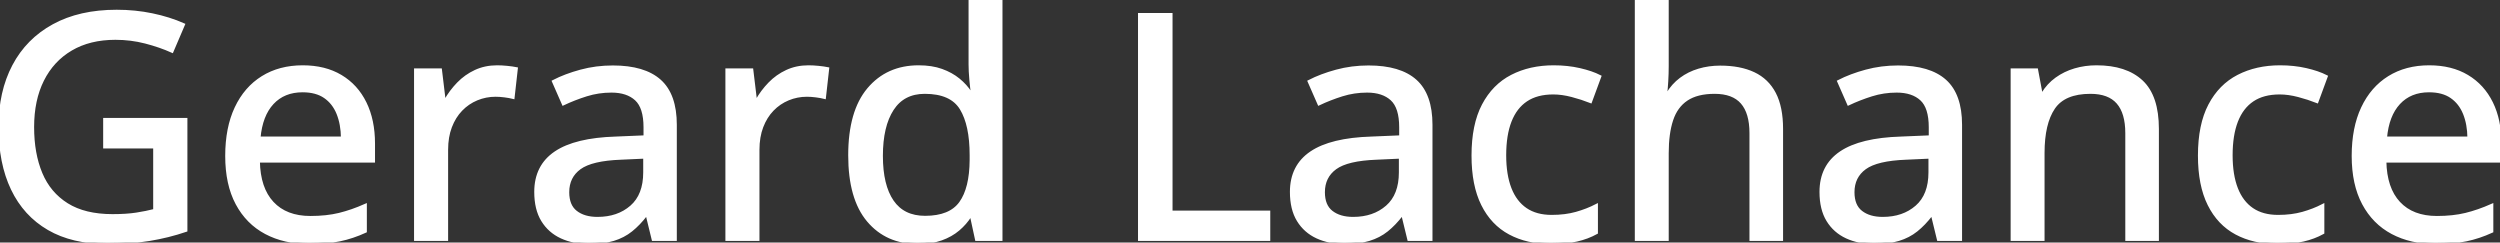 <svg width="793.165" height="76.954" viewBox="0 0 793.165 76.954" xmlns="http://www.w3.org/2000/svg"><rect x="0" y="0" width="793.165" height="76.954" fill="#333333" stroke="none"/><g id="svgGroup" stroke-linecap="round" fill-rule="evenodd" font-size="9pt" stroke="#ffffff" stroke-width="0.25mm" fill="#ffffff" style="stroke:#ffffff;stroke-width:0.25mm;fill:#ffffff"><path d="M 33.204 46.631 L 33.204 37.891 L 58.985 37.891 L 58.985 73.096 Q 53.37 75 47.413 75.977 Q 41.456 76.953 34.034 76.953 Q 22.999 76.953 15.43 72.559 Q 7.862 68.164 3.931 59.961 Q 0.001 51.758 0.001 40.234 Q 0.001 29.15 4.346 20.898 Q 8.692 12.646 16.993 8.105 Q 25.294 3.564 37.012 3.564 Q 42.872 3.564 48.267 4.688 Q 53.663 5.811 58.204 7.813 L 54.591 16.26 Q 50.782 14.551 46.168 13.354 Q 41.553 12.158 36.622 12.158 Q 28.419 12.158 22.535 15.625 Q 16.651 19.092 13.502 25.391 Q 10.352 31.689 10.352 40.332 Q 10.352 48.779 12.989 55.078 Q 15.626 61.377 21.241 64.893 Q 26.856 68.408 35.694 68.408 Q 40.137 68.408 43.287 67.92 Q 46.436 67.432 49.073 66.748 L 49.073 46.631 L 33.204 46.631 Z M 519.141 0 L 528.956 0 L 528.956 20.898 Q 528.956 23.389 528.809 25.781 Q 528.663 28.174 528.468 29.785 L 529.053 29.785 Q 530.762 26.953 533.277 25.073 Q 535.792 23.193 538.99 22.241 Q 542.188 21.289 545.753 21.289 Q 552.052 21.289 556.397 23.34 Q 560.743 25.391 562.989 29.712 Q 565.235 34.033 565.235 40.918 L 565.235 75.977 L 555.518 75.977 L 555.518 42.236 Q 555.518 35.791 552.686 32.544 Q 549.854 29.297 543.995 29.297 Q 538.428 29.297 535.108 31.519 Q 531.788 33.74 530.372 38.037 Q 528.956 42.334 528.956 48.584 L 528.956 75.977 L 519.141 75.977 L 519.141 0 Z M 684.473 40.918 L 684.473 75.977 L 674.757 75.977 L 674.757 42.236 Q 674.757 35.791 671.925 32.544 Q 669.093 29.297 663.233 29.297 Q 654.884 29.297 651.539 34.229 Q 648.194 39.16 648.194 48.535 L 648.194 75.977 L 638.38 75.977 L 638.38 22.168 L 646.143 22.168 L 647.559 29.736 L 648.096 29.736 Q 649.805 26.904 652.442 25 Q 655.079 23.096 658.326 22.144 Q 661.573 21.191 665.137 21.191 Q 674.464 21.191 679.469 25.879 Q 684.473 30.566 684.473 40.918 Z M 307.911 29.492 L 308.497 29.492 Q 308.253 27.979 308.009 25.244 Q 307.764 22.51 307.764 20.459 L 307.764 0 L 317.579 0 L 317.579 75.977 L 309.815 75.977 L 308.204 68.506 L 307.764 68.506 Q 306.3 70.85 304.029 72.778 Q 301.759 74.707 298.609 75.83 Q 295.46 76.953 291.212 76.953 Q 281.348 76.953 275.465 69.971 Q 269.581 62.988 269.581 49.268 Q 269.581 35.4 275.562 28.296 Q 281.544 21.191 291.456 21.191 Q 295.606 21.191 298.731 22.314 Q 301.856 23.438 304.127 25.293 Q 306.397 27.148 307.911 29.492 Z M 214.259 39.6 L 214.259 75.977 L 207.227 75.977 L 205.323 68.164 L 204.932 68.164 Q 202.686 71.094 200.245 73.047 Q 197.803 75 194.605 75.977 Q 191.407 76.953 186.817 76.953 Q 181.934 76.953 178.126 75.195 Q 174.317 73.438 172.144 69.897 Q 169.971 66.357 169.971 60.889 Q 169.971 52.686 176.27 48.438 Q 182.569 44.189 195.362 43.799 L 204.639 43.408 L 204.639 40.381 Q 204.639 34.082 201.832 31.494 Q 199.024 28.906 193.995 28.906 Q 189.844 28.906 186.036 30.103 Q 182.227 31.299 178.712 32.959 L 175.587 25.83 Q 179.395 23.877 184.254 22.559 Q 189.112 21.24 194.434 21.24 Q 204.395 21.24 209.327 25.659 Q 214.259 30.078 214.259 39.6 Z M 454.005 39.6 L 454.005 75.977 L 446.973 75.977 L 445.069 68.164 L 444.678 68.164 Q 442.432 71.094 439.991 73.047 Q 437.55 75 434.351 75.977 Q 431.153 76.953 426.563 76.953 Q 421.68 76.953 417.872 75.195 Q 414.063 73.438 411.89 69.897 Q 409.718 66.357 409.718 60.889 Q 409.718 52.686 416.016 48.438 Q 422.315 44.189 435.108 43.799 L 444.385 43.408 L 444.385 40.381 Q 444.385 34.082 441.578 31.494 Q 438.77 28.906 433.741 28.906 Q 429.591 28.906 425.782 30.103 Q 421.973 31.299 418.458 32.959 L 415.333 25.83 Q 419.141 23.877 424 22.559 Q 428.858 21.24 434.18 21.24 Q 444.141 21.24 449.073 25.659 Q 454.005 30.078 454.005 39.6 Z M 622.022 39.6 L 622.022 75.977 L 614.991 75.977 L 613.087 68.164 L 612.696 68.164 Q 610.45 71.094 608.009 73.047 Q 605.567 75 602.369 75.977 Q 599.171 76.953 594.581 76.953 Q 589.698 76.953 585.889 75.195 Q 582.081 73.438 579.908 69.897 Q 577.735 66.357 577.735 60.889 Q 577.735 52.686 584.034 48.438 Q 590.333 44.189 603.126 43.799 L 612.403 43.408 L 612.403 40.381 Q 612.403 34.082 609.595 31.494 Q 606.788 28.906 601.759 28.906 Q 597.608 28.906 593.8 30.103 Q 589.991 31.299 586.475 32.959 L 583.35 25.83 Q 587.159 23.877 592.017 22.559 Q 596.876 21.24 602.198 21.24 Q 612.159 21.24 617.091 25.659 Q 622.022 30.078 622.022 39.6 Z M 118.507 45.557 L 118.507 51.123 L 81.983 51.123 Q 82.13 59.766 86.427 64.38 Q 90.723 68.994 98.487 68.994 Q 103.614 68.994 107.618 68.018 Q 111.622 67.041 115.919 65.137 L 115.919 73.389 Q 111.866 75.244 107.789 76.099 Q 103.712 76.953 98.048 76.953 Q 90.235 76.953 84.351 73.828 Q 78.468 70.703 75.196 64.575 Q 71.925 58.447 71.925 49.463 Q 71.925 40.576 74.903 34.253 Q 77.882 27.93 83.302 24.561 Q 88.721 21.191 96.046 21.191 Q 103.077 21.191 108.106 24.194 Q 113.135 27.197 115.821 32.666 Q 118.507 38.135 118.507 45.557 Z M 793.165 45.557 L 793.165 51.123 L 756.641 51.123 Q 756.788 59.766 761.085 64.38 Q 765.382 68.994 773.145 68.994 Q 778.272 68.994 782.276 68.018 Q 786.28 67.041 790.577 65.137 L 790.577 73.389 Q 786.524 75.244 782.447 76.099 Q 778.37 76.953 772.706 76.953 Q 764.893 76.953 759.01 73.828 Q 753.126 70.703 749.854 64.575 Q 746.583 58.447 746.583 49.463 Q 746.583 40.576 749.561 34.253 Q 752.54 27.93 757.96 24.561 Q 763.38 21.191 770.704 21.191 Q 777.735 21.191 782.764 24.194 Q 787.794 27.197 790.479 32.666 Q 793.165 38.135 793.165 45.557 Z M 402.54 75.977 L 361.524 75.977 L 361.524 4.59 L 371.534 4.59 L 371.534 67.285 L 402.54 67.285 L 402.54 75.977 Z M 507.569 24.268 L 504.639 32.227 Q 501.905 31.152 498.756 30.322 Q 495.606 29.492 492.774 29.492 Q 487.598 29.492 484.205 31.763 Q 480.811 34.033 479.102 38.428 Q 477.393 42.822 477.393 49.268 Q 477.393 55.518 479.078 59.839 Q 480.762 64.16 484.058 66.406 Q 487.354 68.652 492.286 68.652 Q 496.632 68.652 500.098 67.676 Q 503.565 66.699 506.495 65.186 L 506.495 73.828 Q 503.663 75.391 500.245 76.172 Q 496.827 76.953 491.993 76.953 Q 484.571 76.953 479.005 73.975 Q 473.438 70.996 470.386 64.868 Q 467.335 58.74 467.335 49.365 Q 467.335 39.6 470.606 33.374 Q 473.878 27.148 479.664 24.17 Q 485.45 21.191 492.921 21.191 Q 497.315 21.191 501.148 22.07 Q 504.981 22.949 507.569 24.268 Z M 738.038 24.268 L 735.108 32.227 Q 732.374 31.152 729.224 30.322 Q 726.075 29.492 723.243 29.492 Q 718.067 29.492 714.674 31.763 Q 711.28 34.033 709.571 38.428 Q 707.862 42.822 707.862 49.268 Q 707.862 55.518 709.547 59.839 Q 711.231 64.16 714.527 66.406 Q 717.823 68.652 722.755 68.652 Q 727.1 68.652 730.567 67.676 Q 734.034 66.699 736.964 65.186 L 736.964 73.828 Q 734.132 75.391 730.714 76.172 Q 727.296 76.953 722.462 76.953 Q 715.04 76.953 709.473 73.975 Q 703.907 70.996 700.855 64.868 Q 697.803 58.74 697.803 49.365 Q 697.803 39.6 701.075 33.374 Q 704.346 27.148 710.133 24.17 Q 715.919 21.191 723.389 21.191 Q 727.784 21.191 731.617 22.07 Q 735.45 22.949 738.038 24.268 Z M 163.819 21.777 L 162.794 30.908 Q 161.622 30.615 160.084 30.42 Q 158.546 30.225 157.227 30.225 Q 154.102 30.225 151.27 31.396 Q 148.438 32.568 146.29 34.79 Q 144.141 37.012 142.921 40.21 Q 141.7 43.408 141.7 47.51 L 141.7 75.977 L 131.837 75.977 L 131.837 22.168 L 139.747 22.168 L 140.919 31.885 L 141.358 31.885 Q 143.018 28.955 145.386 26.514 Q 147.755 24.072 150.855 22.632 Q 153.956 21.191 157.716 21.191 Q 159.18 21.191 160.889 21.362 Q 162.598 21.533 163.819 21.777 Z M 262.598 21.777 L 261.573 30.908 Q 260.401 30.615 258.863 30.42 Q 257.325 30.225 256.007 30.225 Q 252.882 30.225 250.05 31.396 Q 247.218 32.568 245.069 34.79 Q 242.921 37.012 241.7 40.21 Q 240.479 43.408 240.479 47.51 L 240.479 75.977 L 230.616 75.977 L 230.616 22.168 L 238.526 22.168 L 239.698 31.885 L 240.137 31.885 Q 241.798 28.955 244.166 26.514 Q 246.534 24.072 249.635 22.632 Q 252.735 21.191 256.495 21.191 Q 257.96 21.191 259.669 21.362 Q 261.378 21.533 262.598 21.777 Z M 308.106 50.732 L 308.106 49.219 Q 308.106 39.6 304.957 34.448 Q 301.807 29.297 293.409 29.297 Q 286.573 29.297 283.106 34.644 Q 279.639 39.99 279.639 49.463 Q 279.639 58.838 283.106 63.892 Q 286.573 68.945 293.507 68.945 Q 301.466 68.945 304.761 64.355 Q 308.057 59.766 308.106 50.732 Z M 204.542 54.688 L 204.542 49.854 L 197.022 50.195 Q 187.696 50.537 183.912 53.296 Q 180.128 56.055 180.128 60.986 Q 180.128 65.283 182.716 67.285 Q 185.303 69.287 189.552 69.287 Q 196.094 69.287 200.318 65.601 Q 204.542 61.914 204.542 54.688 Z M 444.288 54.688 L 444.288 49.854 L 436.768 50.195 Q 427.442 50.537 423.658 53.296 Q 419.874 56.055 419.874 60.986 Q 419.874 65.283 422.462 67.285 Q 425.05 69.287 429.298 69.287 Q 435.841 69.287 440.064 65.601 Q 444.288 61.914 444.288 54.688 Z M 612.305 54.688 L 612.305 49.854 L 604.786 50.195 Q 595.46 50.537 591.676 53.296 Q 587.891 56.055 587.891 60.986 Q 587.891 65.283 590.479 67.285 Q 593.067 69.287 597.315 69.287 Q 603.858 69.287 608.082 65.601 Q 612.305 61.914 612.305 54.688 Z M 82.178 43.799 L 108.643 43.799 Q 108.594 39.355 107.227 35.986 Q 105.86 32.617 103.101 30.713 Q 100.343 28.809 95.997 28.809 Q 90.04 28.809 86.427 32.69 Q 82.813 36.572 82.178 43.799 Z M 756.837 43.799 L 783.302 43.799 Q 783.253 39.355 781.885 35.986 Q 780.518 32.617 777.76 30.713 Q 775.001 28.809 770.655 28.809 Q 764.698 28.809 761.085 32.69 Q 757.471 36.572 756.837 43.799 Z" vector-effect="non-scaling-stroke"/></g></svg>